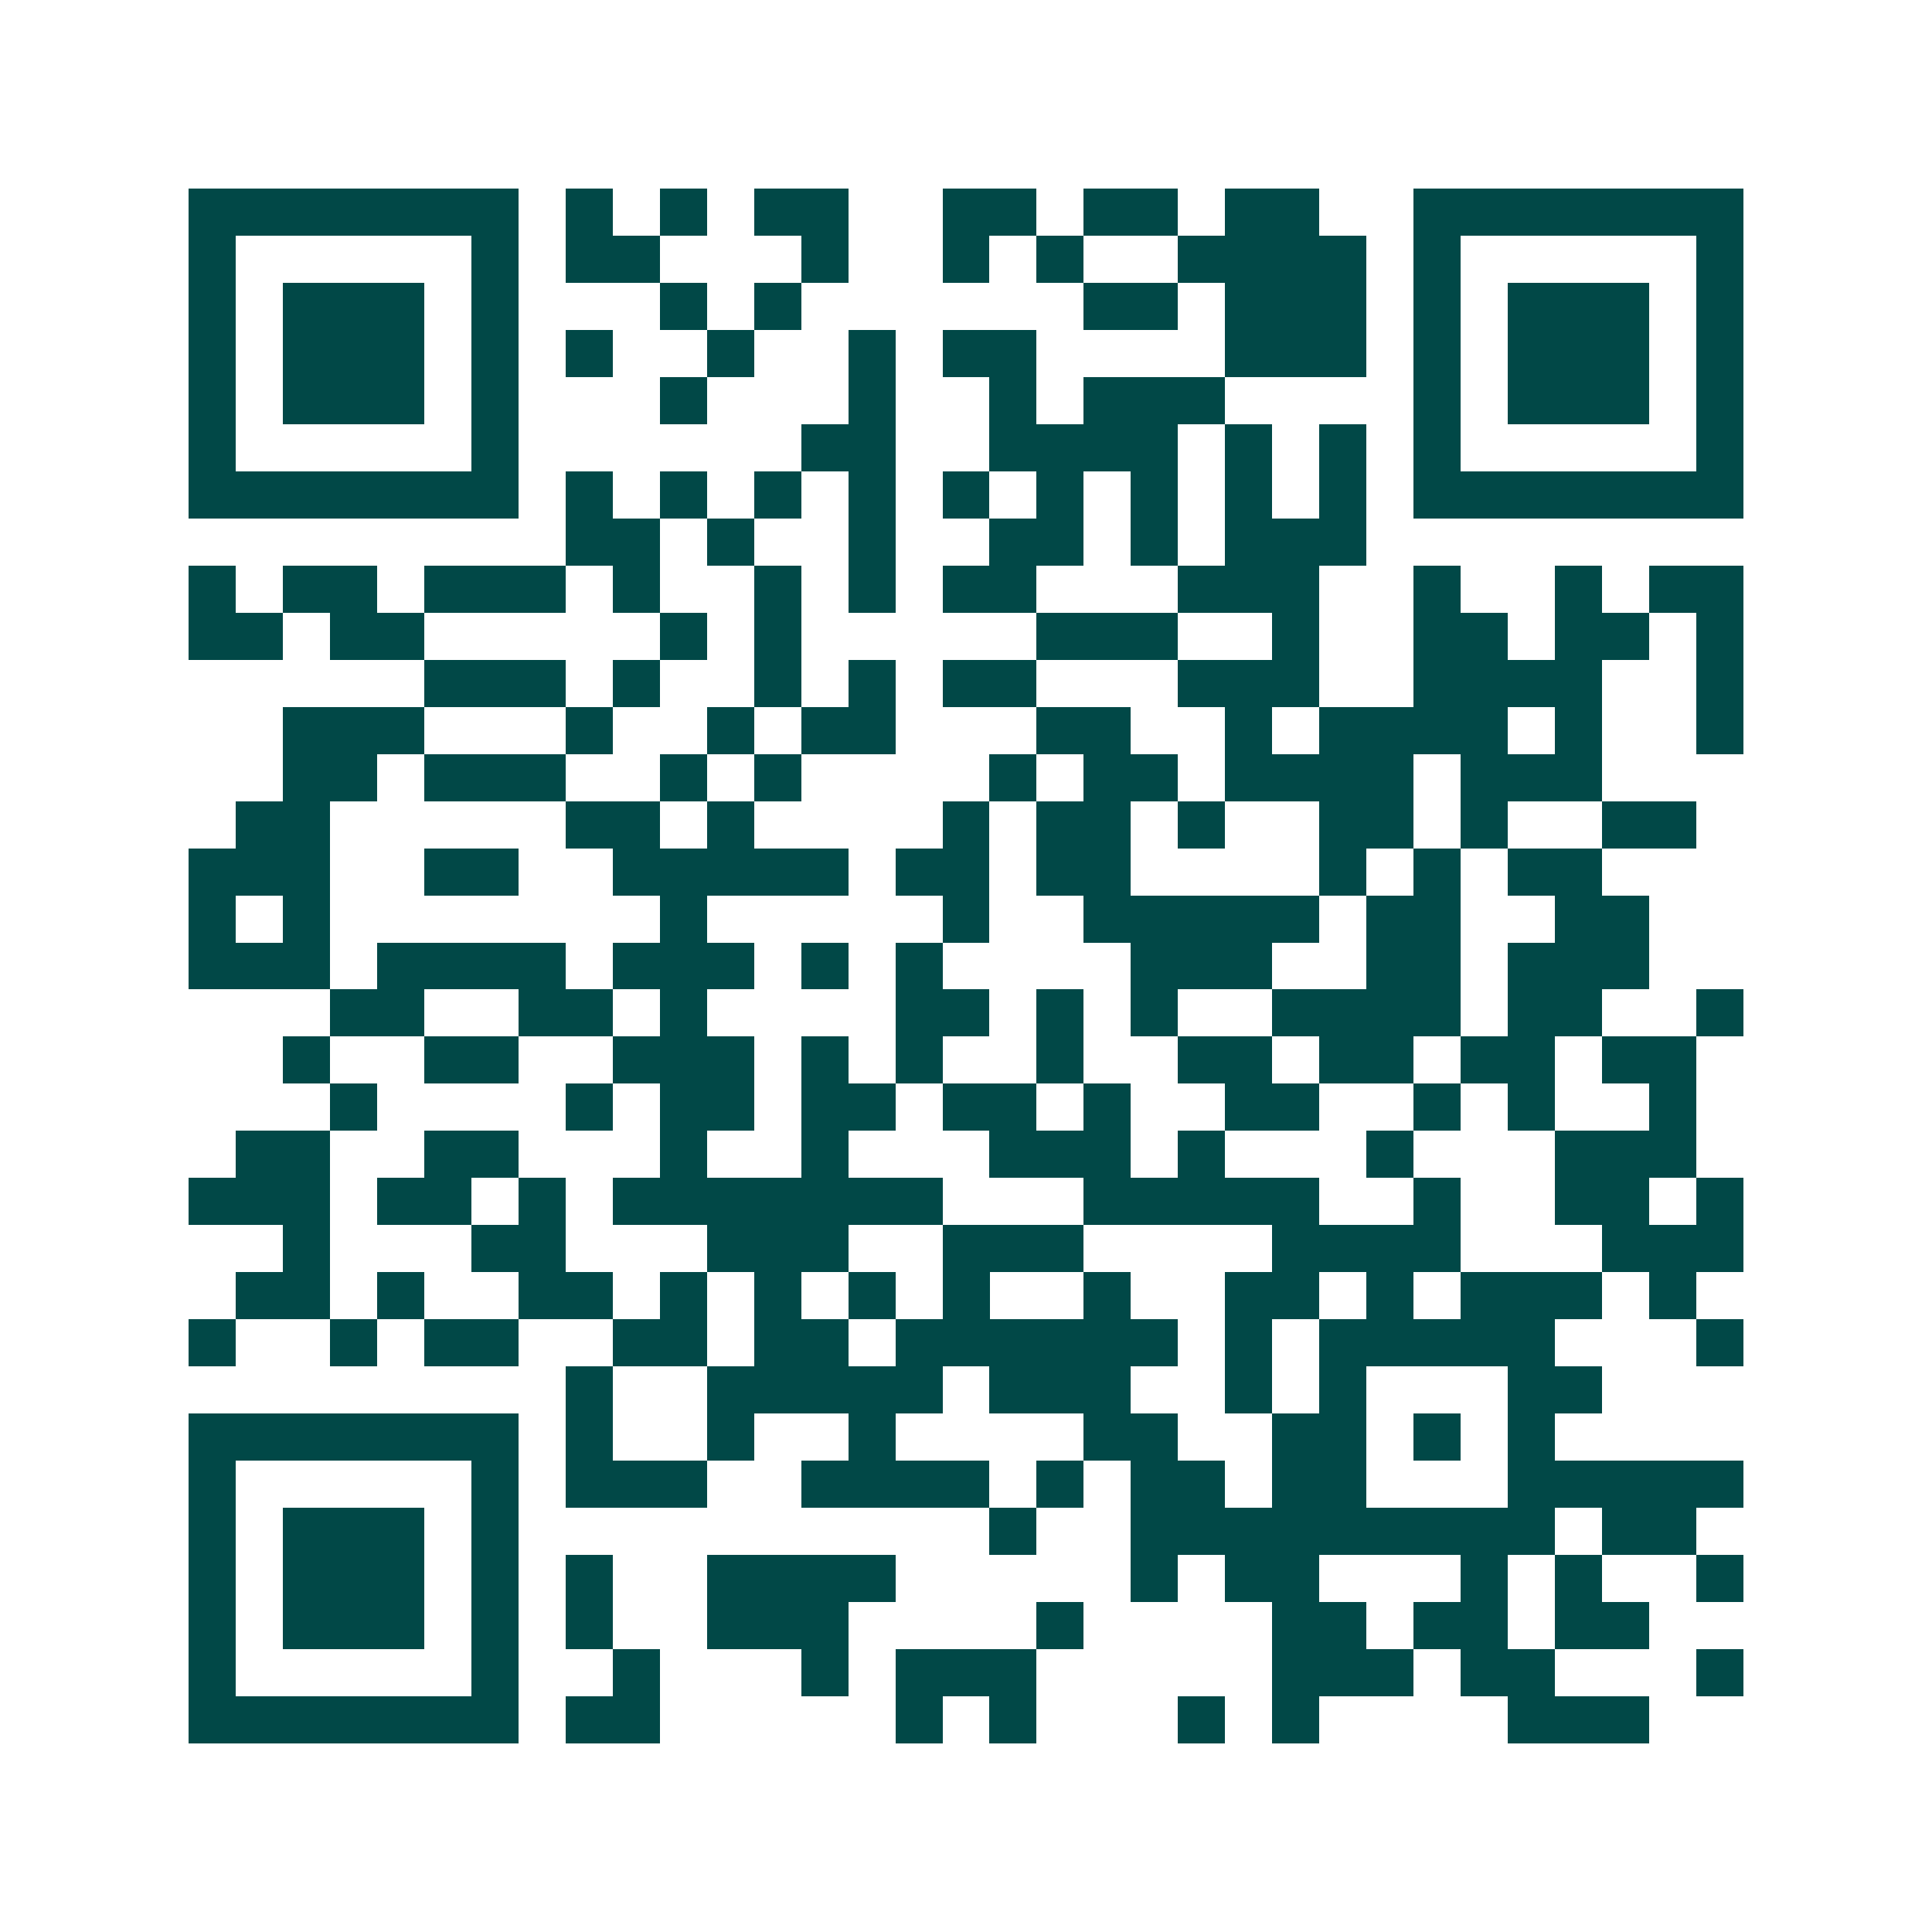 <svg xmlns="http://www.w3.org/2000/svg" width="200" height="200" viewBox="0 0 41 41" shape-rendering="crispEdges"><path fill="#ffffff" d="M0 0h41v41H0z"/><path stroke="#014847" d="M4 4.5h7m1 0h1m1 0h1m1 0h2m2 0h2m1 0h2m1 0h2m2 0h7M4 5.5h1m5 0h1m1 0h2m3 0h1m2 0h1m1 0h1m2 0h4m1 0h1m5 0h1M4 6.5h1m1 0h3m1 0h1m3 0h1m1 0h1m6 0h2m1 0h3m1 0h1m1 0h3m1 0h1M4 7.5h1m1 0h3m1 0h1m1 0h1m2 0h1m2 0h1m1 0h2m4 0h3m1 0h1m1 0h3m1 0h1M4 8.5h1m1 0h3m1 0h1m3 0h1m3 0h1m2 0h1m1 0h3m4 0h1m1 0h3m1 0h1M4 9.5h1m5 0h1m6 0h2m2 0h4m1 0h1m1 0h1m1 0h1m5 0h1M4 10.5h7m1 0h1m1 0h1m1 0h1m1 0h1m1 0h1m1 0h1m1 0h1m1 0h1m1 0h1m1 0h7M12 11.5h2m1 0h1m2 0h1m2 0h2m1 0h1m1 0h3M4 12.5h1m1 0h2m1 0h3m1 0h1m2 0h1m1 0h1m1 0h2m3 0h3m2 0h1m2 0h1m1 0h2M4 13.5h2m1 0h2m5 0h1m1 0h1m5 0h3m2 0h1m2 0h2m1 0h2m1 0h1M9 14.5h3m1 0h1m2 0h1m1 0h1m1 0h2m3 0h3m2 0h4m2 0h1M6 15.5h3m3 0h1m2 0h1m1 0h2m3 0h2m2 0h1m1 0h4m1 0h1m2 0h1M6 16.5h2m1 0h3m2 0h1m1 0h1m4 0h1m1 0h2m1 0h4m1 0h3M5 17.5h2m5 0h2m1 0h1m4 0h1m1 0h2m1 0h1m2 0h2m1 0h1m2 0h2M4 18.5h3m2 0h2m2 0h5m1 0h2m1 0h2m4 0h1m1 0h1m1 0h2M4 19.5h1m1 0h1m7 0h1m5 0h1m2 0h5m1 0h2m2 0h2M4 20.5h3m1 0h4m1 0h3m1 0h1m1 0h1m4 0h3m2 0h2m1 0h3M7 21.5h2m2 0h2m1 0h1m4 0h2m1 0h1m1 0h1m2 0h4m1 0h2m2 0h1M6 22.5h1m2 0h2m2 0h3m1 0h1m1 0h1m2 0h1m2 0h2m1 0h2m1 0h2m1 0h2M7 23.5h1m4 0h1m1 0h2m1 0h2m1 0h2m1 0h1m2 0h2m2 0h1m1 0h1m2 0h1M5 24.5h2m2 0h2m3 0h1m2 0h1m3 0h3m1 0h1m3 0h1m3 0h3M4 25.5h3m1 0h2m1 0h1m1 0h7m3 0h5m2 0h1m2 0h2m1 0h1M6 26.5h1m3 0h2m3 0h3m2 0h3m4 0h4m3 0h3M5 27.5h2m1 0h1m2 0h2m1 0h1m1 0h1m1 0h1m1 0h1m2 0h1m2 0h2m1 0h1m1 0h3m1 0h1M4 28.5h1m2 0h1m1 0h2m2 0h2m1 0h2m1 0h6m1 0h1m1 0h5m3 0h1M12 29.5h1m2 0h5m1 0h3m2 0h1m1 0h1m3 0h2M4 30.5h7m1 0h1m2 0h1m2 0h1m4 0h2m2 0h2m1 0h1m1 0h1M4 31.5h1m5 0h1m1 0h3m2 0h4m1 0h1m1 0h2m1 0h2m3 0h5M4 32.5h1m1 0h3m1 0h1m10 0h1m2 0h9m1 0h2M4 33.5h1m1 0h3m1 0h1m1 0h1m2 0h4m5 0h1m1 0h2m3 0h1m1 0h1m2 0h1M4 34.5h1m1 0h3m1 0h1m1 0h1m2 0h3m4 0h1m4 0h2m1 0h2m1 0h2M4 35.5h1m5 0h1m2 0h1m3 0h1m1 0h3m5 0h3m1 0h2m3 0h1M4 36.5h7m1 0h2m5 0h1m1 0h1m3 0h1m1 0h1m4 0h3"/></svg>
